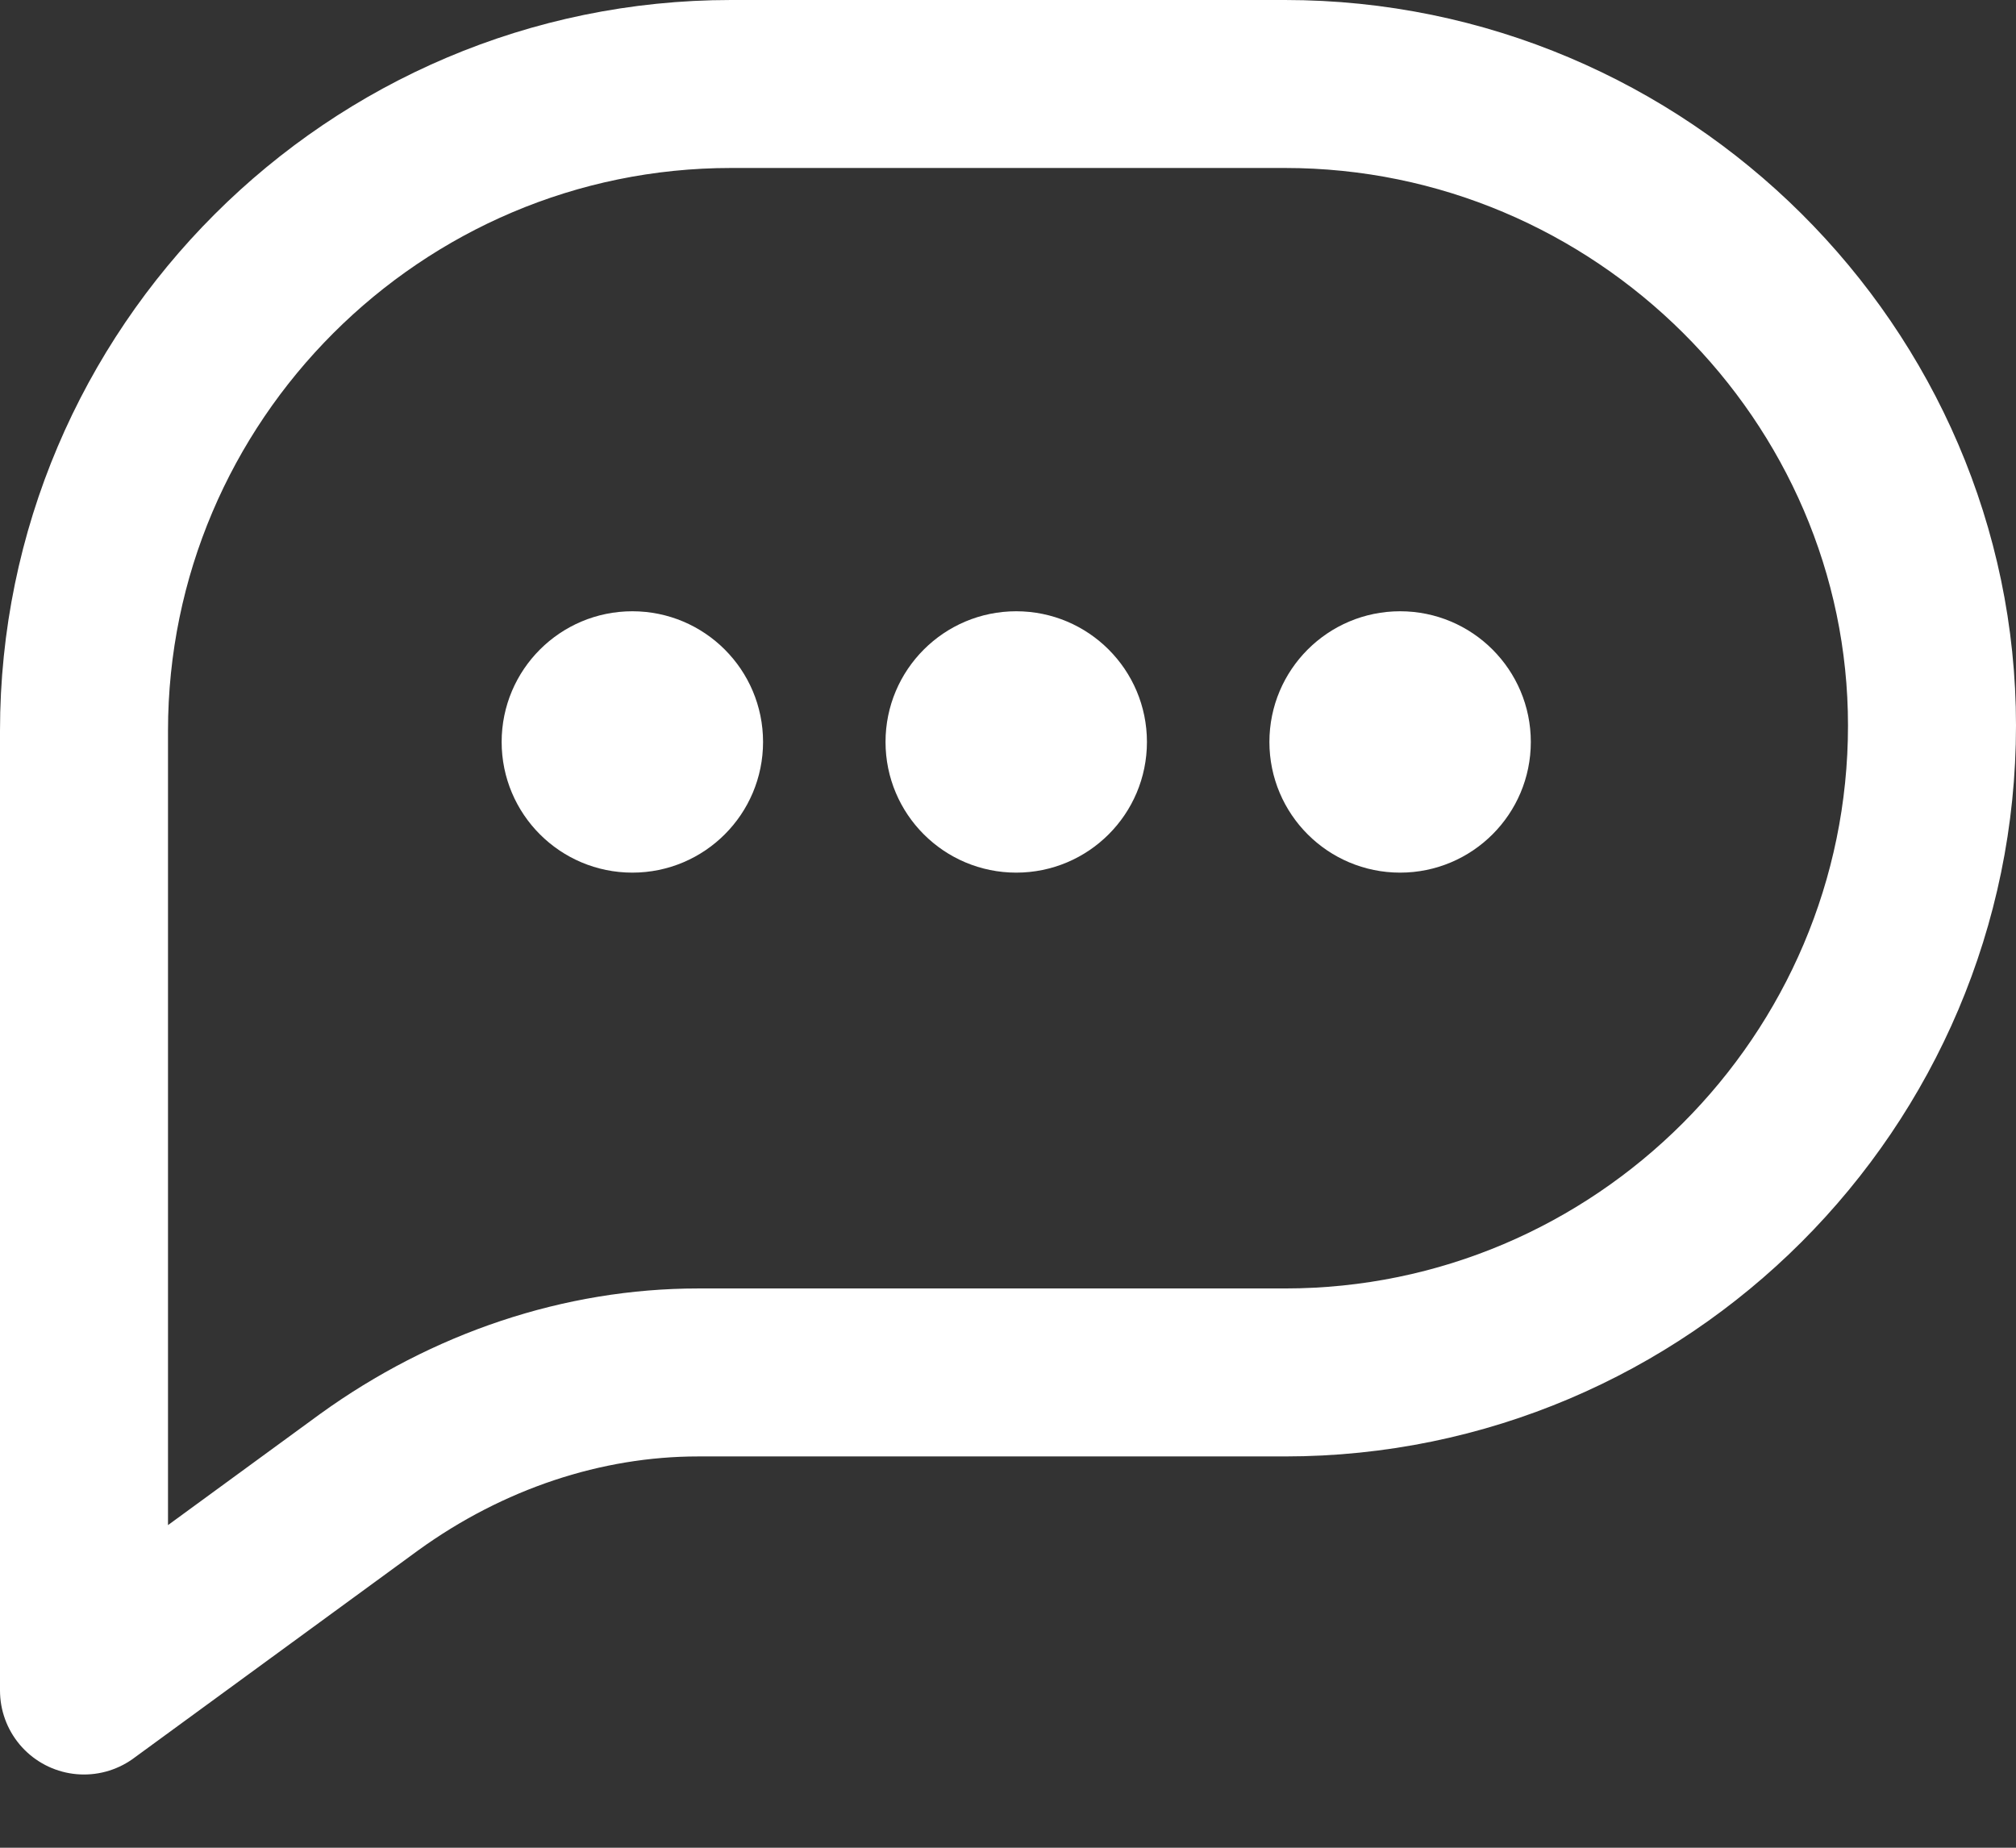 <svg width="24" height="22" viewBox="0 0 24 22" fill="none" xmlns="http://www.w3.org/2000/svg">
<rect x="0" y="0" width="24" height="22" fill="#333333" stroke="none"/>
<path d="M15.297 1H8.703C4.46 1 1 4.46 1 8.703V20.128L4.395 17.647C5.57 16.798 6.941 16.341 8.312 16.341H15.297C19.54 16.341 23 12.881 23 8.638C23 4.46 19.54 1 15.297 1Z" stroke="white" stroke-width="2" stroke-miterlimit="10" stroke-linecap="round" stroke-linejoin="round"/>
<circle cx="7.528" cy="8.834" r="1.306" fill="white" stroke="white" stroke-width="0.5"/>
<circle cx="12.098" cy="8.834" r="1.306" fill="white" stroke="white" stroke-width="0.5"/>
<circle cx="16.668" cy="8.834" r="1.306" fill="white" stroke="white" stroke-width="0.5"/>
</svg>
